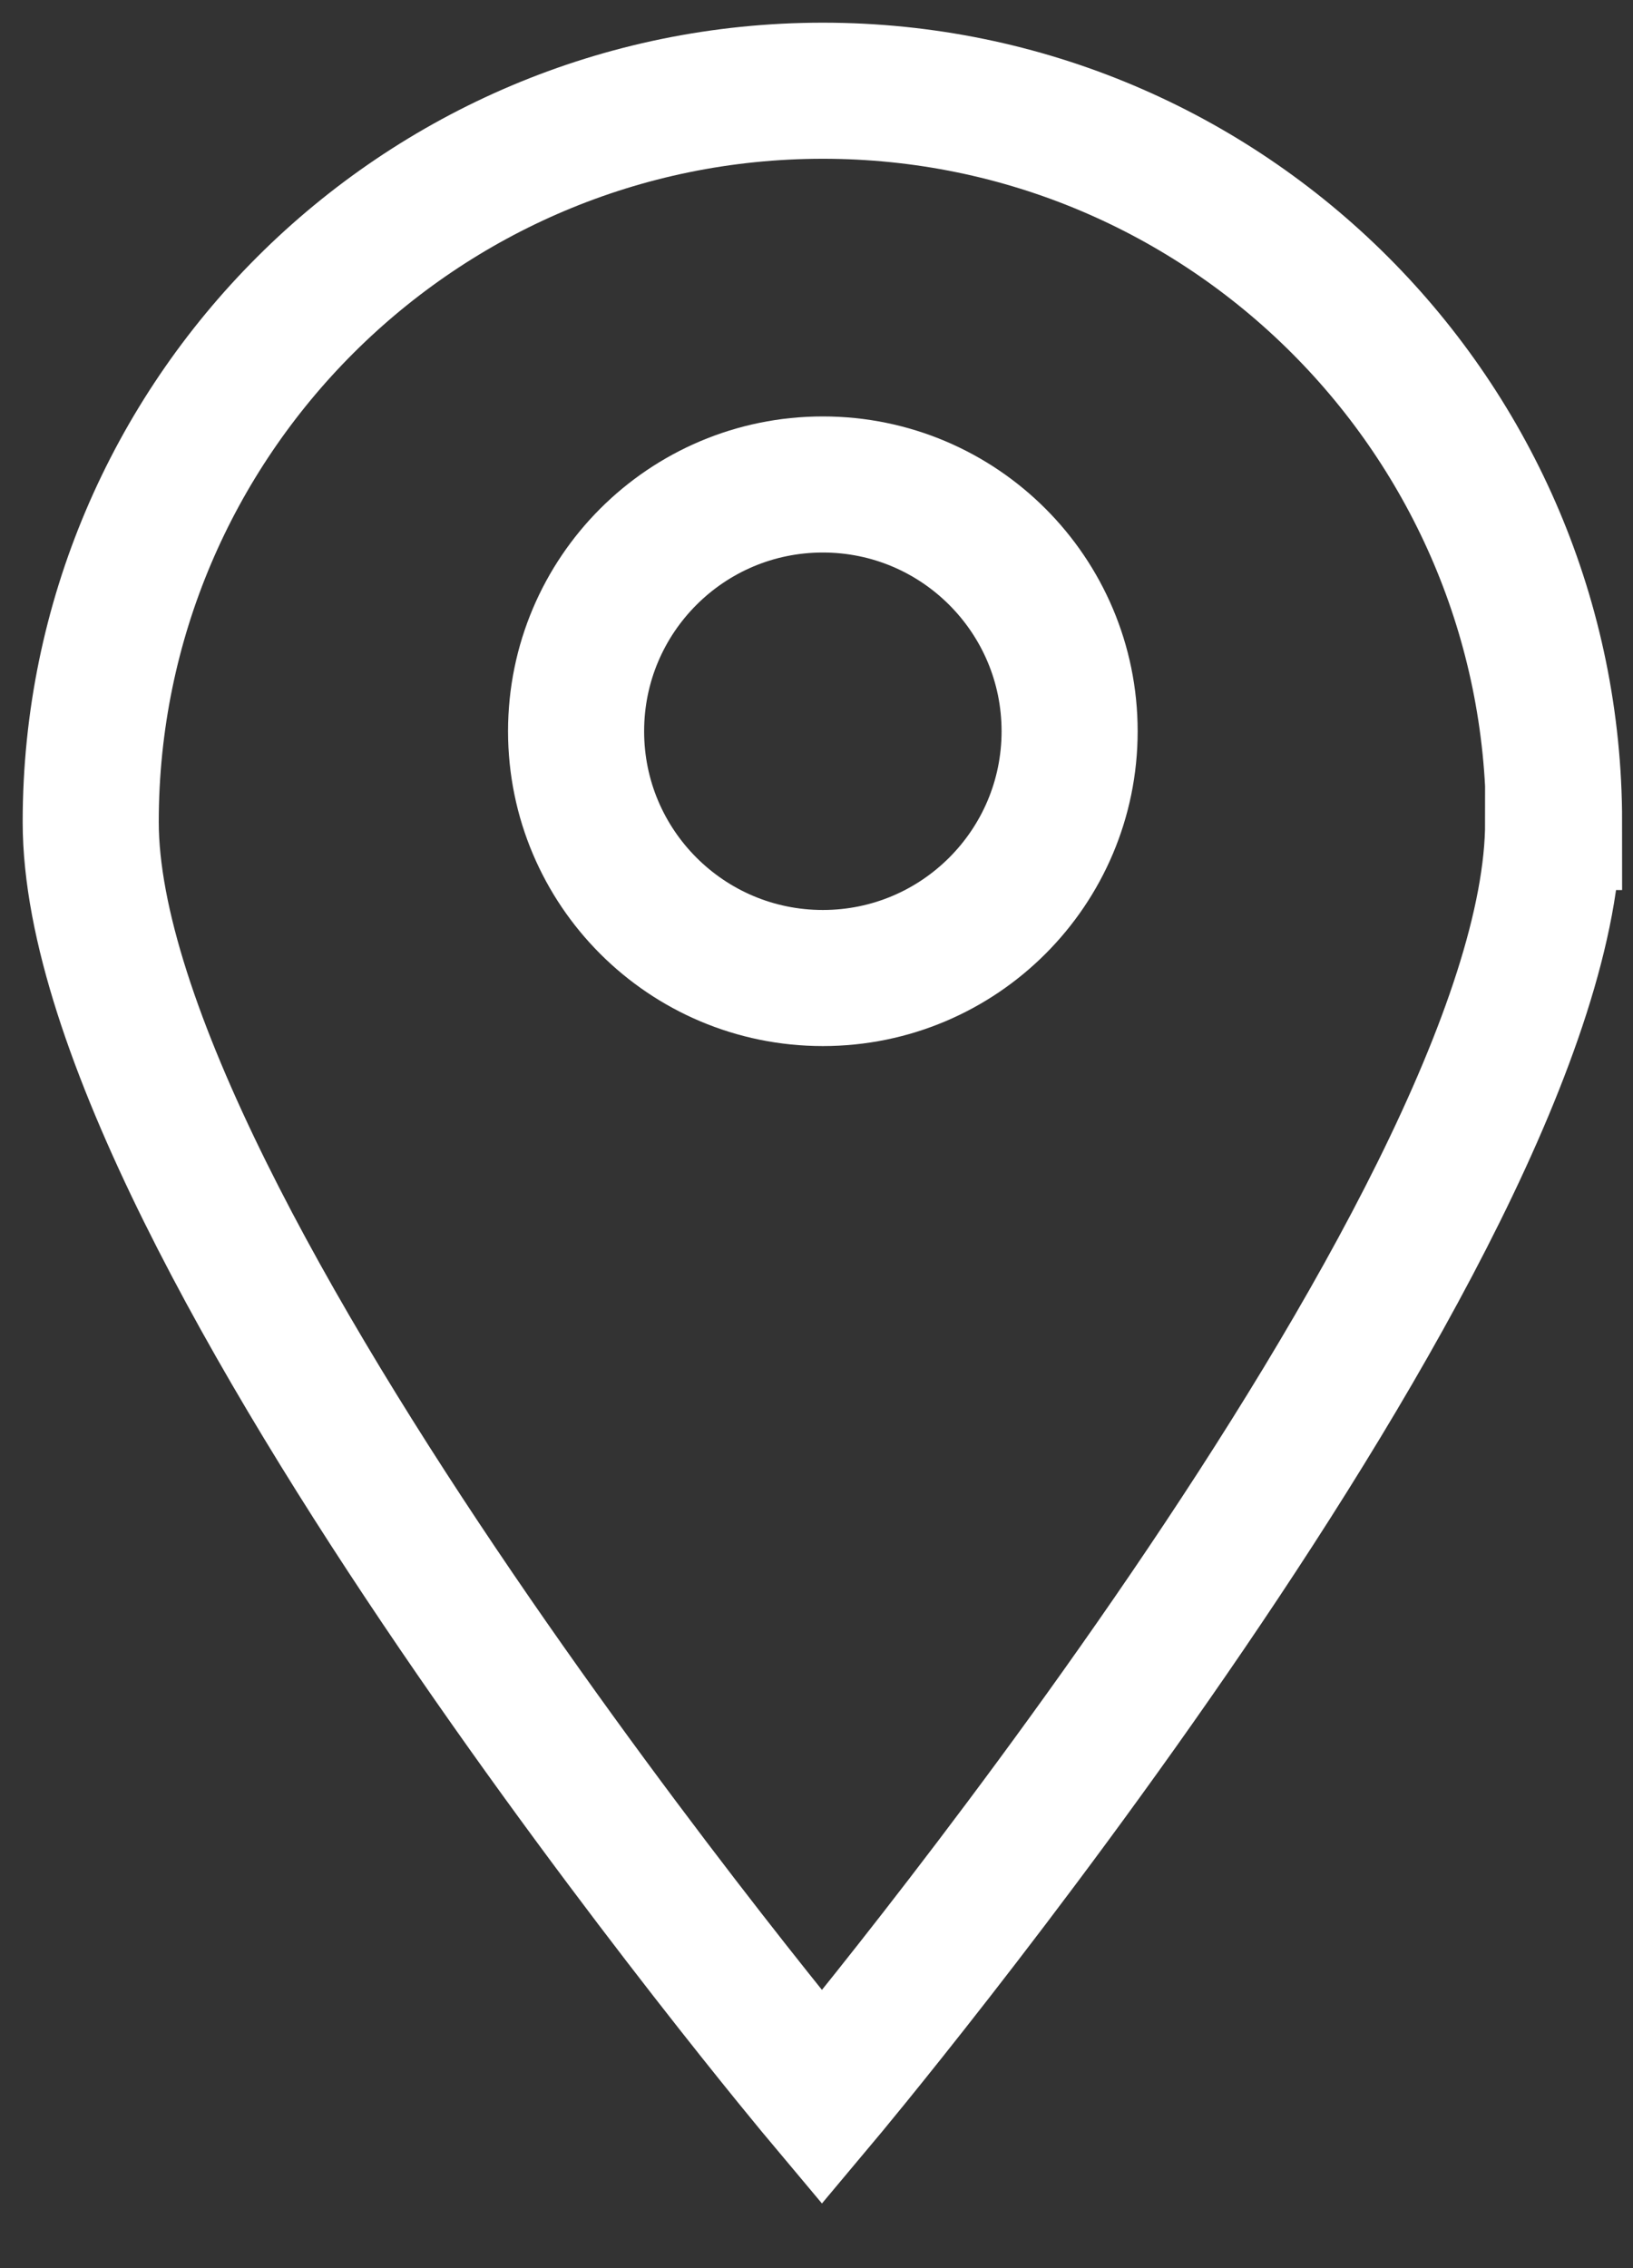 <svg width="18" height="25" viewBox="0 0 18 25" fill="none" xmlns="http://www.w3.org/2000/svg">
<rect x="0" y="0" width="18" height="25" fill="#333333" stroke="none"/>
<path d="M9.07 10.78C10.572 10.78 11.79 9.562 11.79 8.06C11.79 6.558 10.572 5.34 9.07 5.34C7.567 5.34 6.35 6.558 6.35 8.06C6.35 9.562 7.567 10.78 9.07 10.78Z" stroke="white" stroke-width="1.5" stroke-miterlimit="10"/>
<path d="M17.12 9.06C17.12 13.51 9.06 23.12 9.06 23.12C9.06 23.12 1 13.51 1 9.06C1 4.61 4.62 1 9.07 1C13.52 1 17.13 4.61 17.13 9.06H17.12Z" stroke="white" stroke-width="1.5" stroke-miterlimit="10"/>
</svg>
